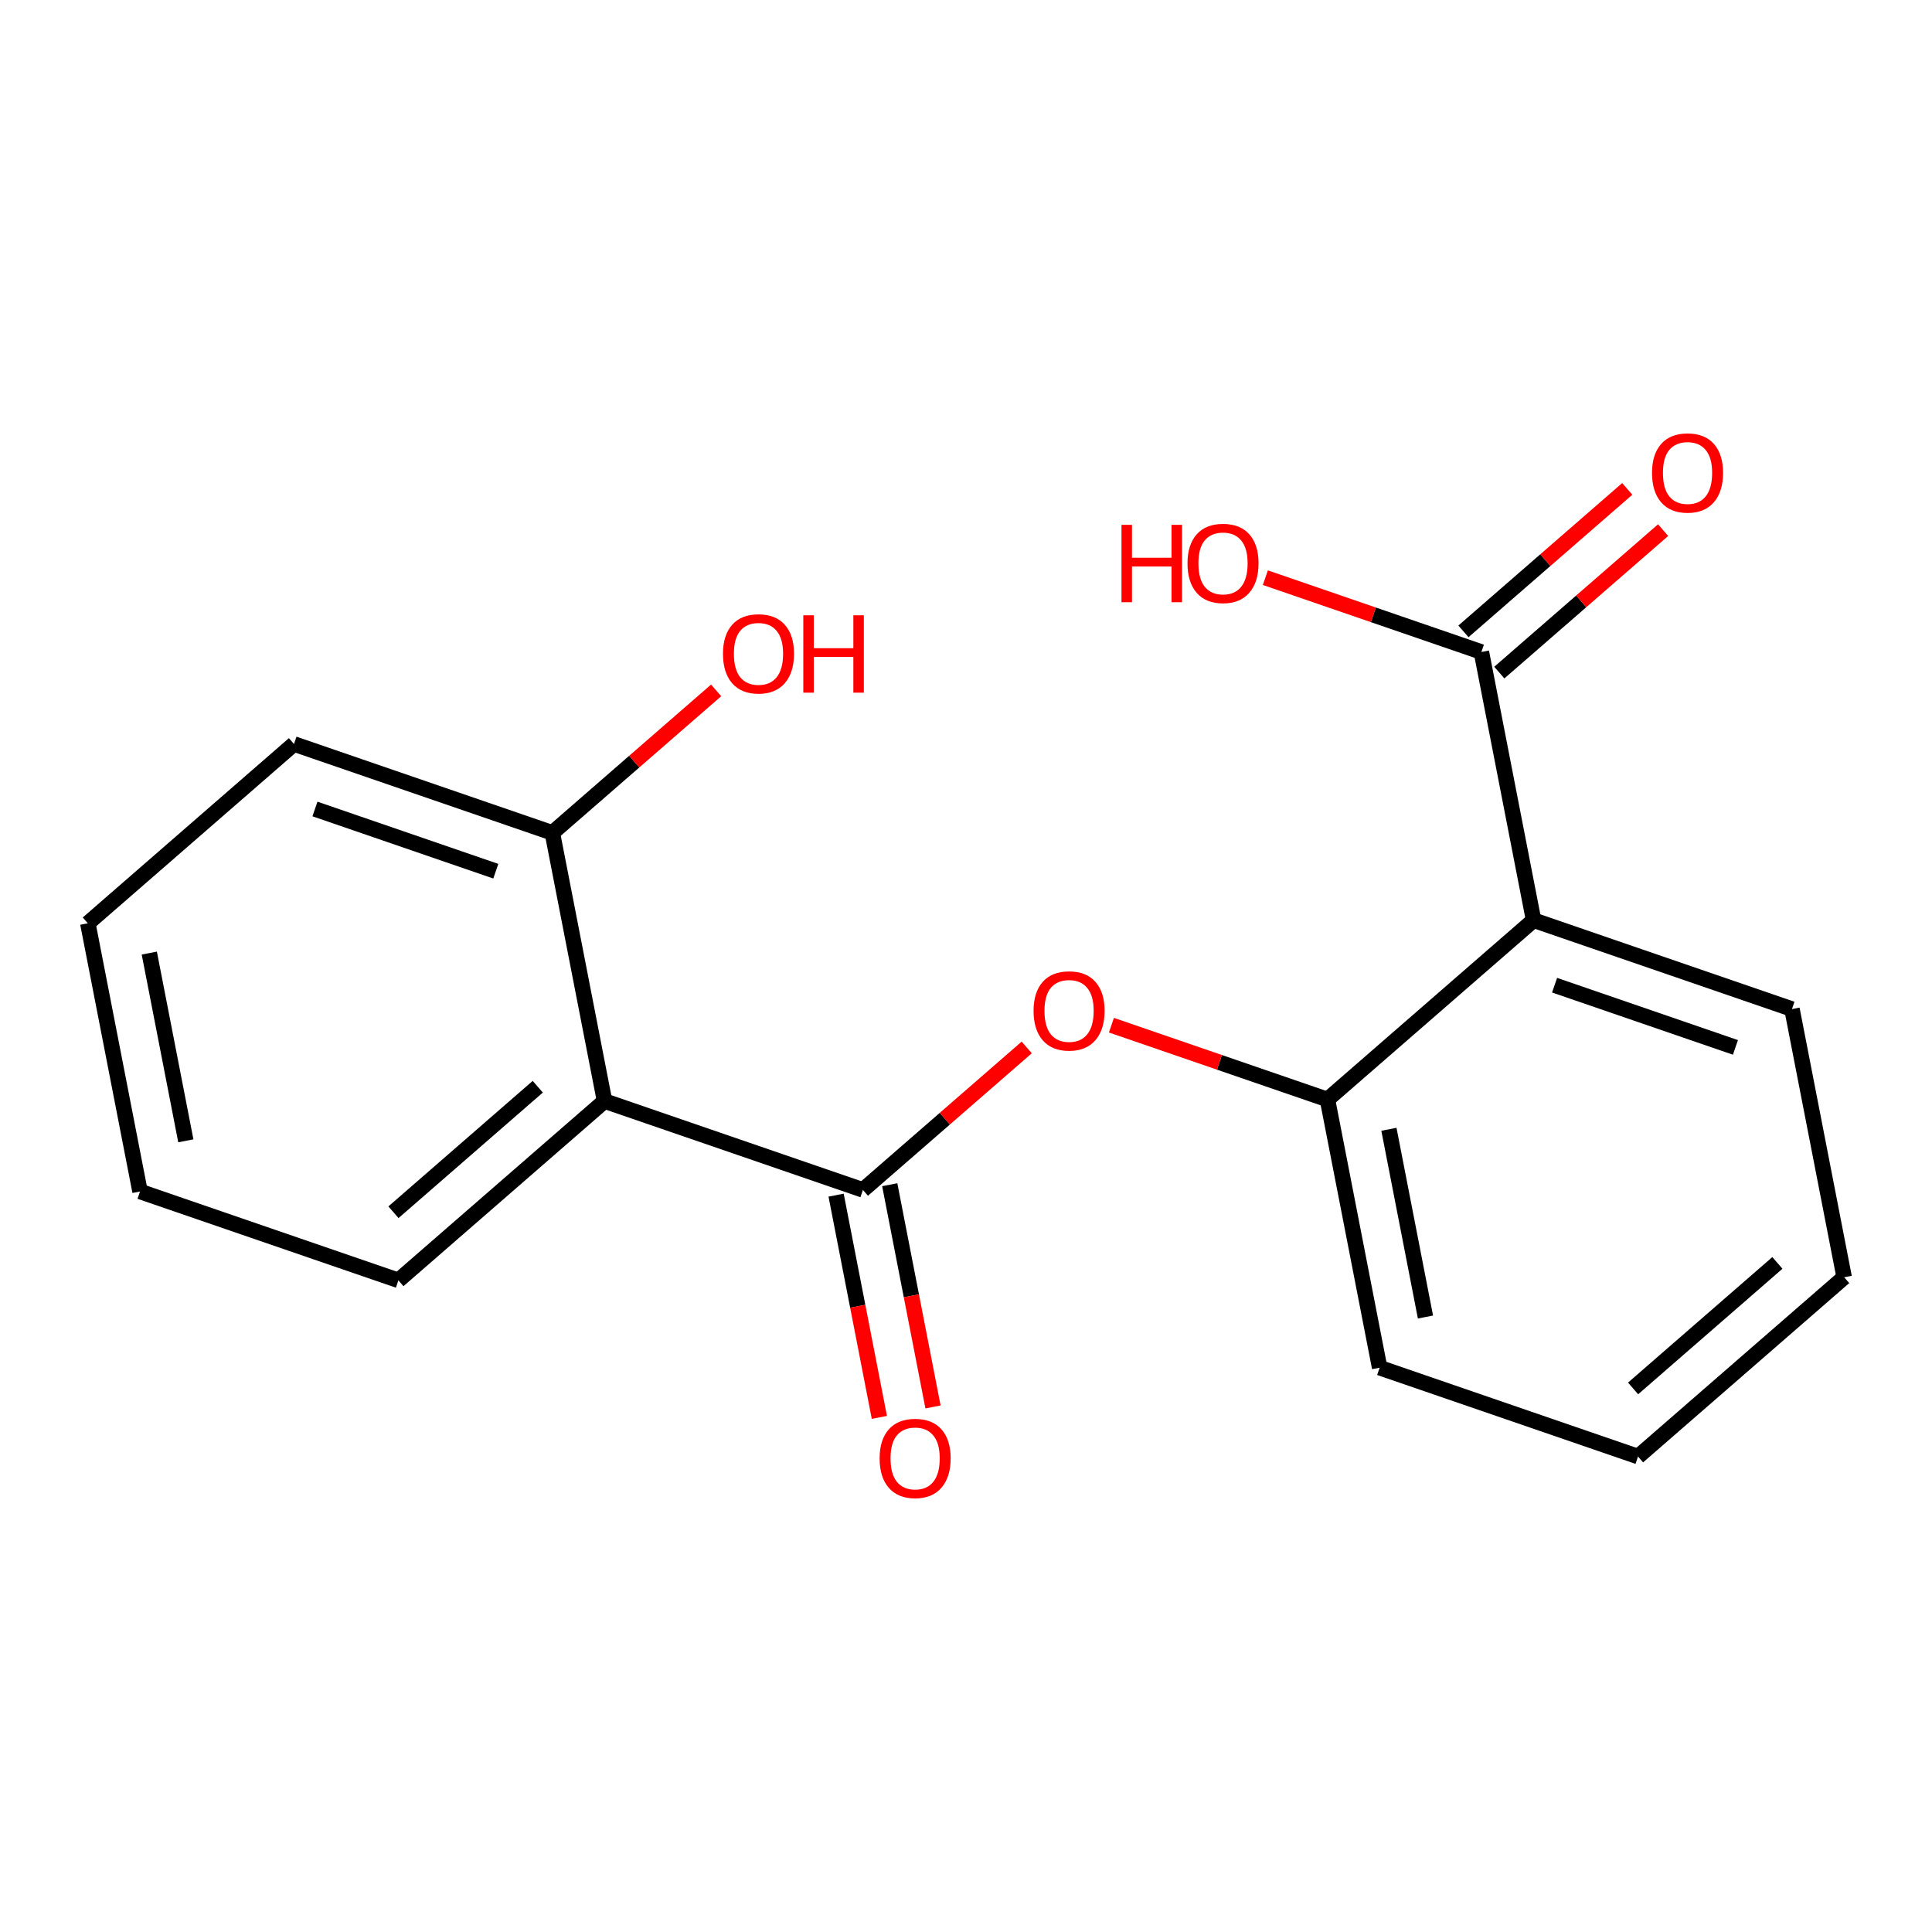<?xml version='1.0' encoding='iso-8859-1'?>
<svg version='1.1' baseProfile='full'
              xmlns='http://www.w3.org/2000/svg'
                      xmlns:rdkit='http://www.rdkit.org/xml'
                      xmlns:xlink='http://www.w3.org/1999/xlink'
                  xml:space='preserve'
width='250px' height='250px' viewBox='0 0 250 250'>
<!-- END OF HEADER -->
<rect style='opacity:1.0;fill:#FFFFFF;stroke:none' width='250' height='250' x='0' y='0'> </rect>
<path class='bond-0 atom-0 atom-2' d='M 18.12,154.179 L 11.364,119.475' style='fill:none;fill-rule:evenodd;stroke:#000000;stroke-width:2.0px;stroke-linecap:butt;stroke-linejoin:miter;stroke-opacity:1' />
<path class='bond-0 atom-0 atom-2' d='M 24.047,147.622 L 19.318,123.329' style='fill:none;fill-rule:evenodd;stroke:#000000;stroke-width:2.0px;stroke-linecap:butt;stroke-linejoin:miter;stroke-opacity:1' />
<path class='bond-1 atom-0 atom-4' d='M 18.12,154.179 L 51.553,165.679' style='fill:none;fill-rule:evenodd;stroke:#000000;stroke-width:2.0px;stroke-linecap:butt;stroke-linejoin:miter;stroke-opacity:1' />
<path class='bond-2 atom-1 atom-3' d='M 238.636,165.276 L 211.96,188.479' style='fill:none;fill-rule:evenodd;stroke:#000000;stroke-width:2.0px;stroke-linecap:butt;stroke-linejoin:miter;stroke-opacity:1' />
<path class='bond-2 atom-1 atom-3' d='M 229.994,163.421 L 211.321,179.663' style='fill:none;fill-rule:evenodd;stroke:#000000;stroke-width:2.0px;stroke-linecap:butt;stroke-linejoin:miter;stroke-opacity:1' />
<path class='bond-3 atom-1 atom-5' d='M 238.636,165.276 L 231.88,130.572' style='fill:none;fill-rule:evenodd;stroke:#000000;stroke-width:2.0px;stroke-linecap:butt;stroke-linejoin:miter;stroke-opacity:1' />
<path class='bond-4 atom-2 atom-6' d='M 11.364,119.475 L 38.04,96.271' style='fill:none;fill-rule:evenodd;stroke:#000000;stroke-width:2.0px;stroke-linecap:butt;stroke-linejoin:miter;stroke-opacity:1' />
<path class='bond-5 atom-3 atom-7' d='M 211.96,188.479 L 178.527,176.978' style='fill:none;fill-rule:evenodd;stroke:#000000;stroke-width:2.0px;stroke-linecap:butt;stroke-linejoin:miter;stroke-opacity:1' />
<path class='bond-6 atom-4 atom-8' d='M 51.553,165.679 L 78.229,142.476' style='fill:none;fill-rule:evenodd;stroke:#000000;stroke-width:2.0px;stroke-linecap:butt;stroke-linejoin:miter;stroke-opacity:1' />
<path class='bond-6 atom-4 atom-8' d='M 50.914,156.864 L 69.587,140.621' style='fill:none;fill-rule:evenodd;stroke:#000000;stroke-width:2.0px;stroke-linecap:butt;stroke-linejoin:miter;stroke-opacity:1' />
<path class='bond-7 atom-5 atom-9' d='M 231.88,130.572 L 198.447,119.071' style='fill:none;fill-rule:evenodd;stroke:#000000;stroke-width:2.0px;stroke-linecap:butt;stroke-linejoin:miter;stroke-opacity:1' />
<path class='bond-7 atom-5 atom-9' d='M 224.565,135.533 L 201.162,127.483' style='fill:none;fill-rule:evenodd;stroke:#000000;stroke-width:2.0px;stroke-linecap:butt;stroke-linejoin:miter;stroke-opacity:1' />
<path class='bond-8 atom-6 atom-10' d='M 38.04,96.271 L 71.473,107.772' style='fill:none;fill-rule:evenodd;stroke:#000000;stroke-width:2.0px;stroke-linecap:butt;stroke-linejoin:miter;stroke-opacity:1' />
<path class='bond-8 atom-6 atom-10' d='M 40.755,104.683 L 64.158,112.733' style='fill:none;fill-rule:evenodd;stroke:#000000;stroke-width:2.0px;stroke-linecap:butt;stroke-linejoin:miter;stroke-opacity:1' />
<path class='bond-9 atom-7 atom-11' d='M 178.527,176.978 L 171.771,142.274' style='fill:none;fill-rule:evenodd;stroke:#000000;stroke-width:2.0px;stroke-linecap:butt;stroke-linejoin:miter;stroke-opacity:1' />
<path class='bond-9 atom-7 atom-11' d='M 184.455,170.421 L 179.725,146.129' style='fill:none;fill-rule:evenodd;stroke:#000000;stroke-width:2.0px;stroke-linecap:butt;stroke-linejoin:miter;stroke-opacity:1' />
<path class='bond-10 atom-8 atom-10' d='M 78.229,142.476 L 71.473,107.772' style='fill:none;fill-rule:evenodd;stroke:#000000;stroke-width:2.0px;stroke-linecap:butt;stroke-linejoin:miter;stroke-opacity:1' />
<path class='bond-11 atom-8 atom-13' d='M 78.229,142.476 L 111.662,153.977' style='fill:none;fill-rule:evenodd;stroke:#000000;stroke-width:2.0px;stroke-linecap:butt;stroke-linejoin:miter;stroke-opacity:1' />
<path class='bond-12 atom-9 atom-11' d='M 198.447,119.071 L 171.771,142.274' style='fill:none;fill-rule:evenodd;stroke:#000000;stroke-width:2.0px;stroke-linecap:butt;stroke-linejoin:miter;stroke-opacity:1' />
<path class='bond-13 atom-9 atom-12' d='M 198.447,119.071 L 191.691,84.367' style='fill:none;fill-rule:evenodd;stroke:#000000;stroke-width:2.0px;stroke-linecap:butt;stroke-linejoin:miter;stroke-opacity:1' />
<path class='bond-14 atom-10 atom-14' d='M 71.473,107.772 L 82.071,98.554' style='fill:none;fill-rule:evenodd;stroke:#000000;stroke-width:2.0px;stroke-linecap:butt;stroke-linejoin:miter;stroke-opacity:1' />
<path class='bond-14 atom-10 atom-14' d='M 82.071,98.554 L 92.669,89.335' style='fill:none;fill-rule:evenodd;stroke:#FF0000;stroke-width:2.0px;stroke-linecap:butt;stroke-linejoin:miter;stroke-opacity:1' />
<path class='bond-15 atom-11 atom-18' d='M 171.771,142.274 L 157.795,137.466' style='fill:none;fill-rule:evenodd;stroke:#000000;stroke-width:2.0px;stroke-linecap:butt;stroke-linejoin:miter;stroke-opacity:1' />
<path class='bond-15 atom-11 atom-18' d='M 157.795,137.466 L 143.818,132.659' style='fill:none;fill-rule:evenodd;stroke:#FF0000;stroke-width:2.0px;stroke-linecap:butt;stroke-linejoin:miter;stroke-opacity:1' />
<path class='bond-16 atom-12 atom-15' d='M 194.011,87.035 L 204.609,77.816' style='fill:none;fill-rule:evenodd;stroke:#000000;stroke-width:2.0px;stroke-linecap:butt;stroke-linejoin:miter;stroke-opacity:1' />
<path class='bond-16 atom-12 atom-15' d='M 204.609,77.816 L 215.207,68.598' style='fill:none;fill-rule:evenodd;stroke:#FF0000;stroke-width:2.0px;stroke-linecap:butt;stroke-linejoin:miter;stroke-opacity:1' />
<path class='bond-16 atom-12 atom-15' d='M 189.37,81.699 L 199.968,72.481' style='fill:none;fill-rule:evenodd;stroke:#000000;stroke-width:2.0px;stroke-linecap:butt;stroke-linejoin:miter;stroke-opacity:1' />
<path class='bond-16 atom-12 atom-15' d='M 199.968,72.481 L 210.567,63.263' style='fill:none;fill-rule:evenodd;stroke:#FF0000;stroke-width:2.0px;stroke-linecap:butt;stroke-linejoin:miter;stroke-opacity:1' />
<path class='bond-17 atom-12 atom-16' d='M 191.691,84.367 L 177.714,79.559' style='fill:none;fill-rule:evenodd;stroke:#000000;stroke-width:2.0px;stroke-linecap:butt;stroke-linejoin:miter;stroke-opacity:1' />
<path class='bond-17 atom-12 atom-16' d='M 177.714,79.559 L 163.738,74.751' style='fill:none;fill-rule:evenodd;stroke:#FF0000;stroke-width:2.0px;stroke-linecap:butt;stroke-linejoin:miter;stroke-opacity:1' />
<path class='bond-18 atom-13 atom-17' d='M 108.191,154.652 L 110.991,169.031' style='fill:none;fill-rule:evenodd;stroke:#000000;stroke-width:2.0px;stroke-linecap:butt;stroke-linejoin:miter;stroke-opacity:1' />
<path class='bond-18 atom-13 atom-17' d='M 110.991,169.031 L 113.79,183.41' style='fill:none;fill-rule:evenodd;stroke:#FF0000;stroke-width:2.0px;stroke-linecap:butt;stroke-linejoin:miter;stroke-opacity:1' />
<path class='bond-18 atom-13 atom-17' d='M 115.132,153.301 L 117.932,167.68' style='fill:none;fill-rule:evenodd;stroke:#000000;stroke-width:2.0px;stroke-linecap:butt;stroke-linejoin:miter;stroke-opacity:1' />
<path class='bond-18 atom-13 atom-17' d='M 117.932,167.68 L 120.731,182.058' style='fill:none;fill-rule:evenodd;stroke:#FF0000;stroke-width:2.0px;stroke-linecap:butt;stroke-linejoin:miter;stroke-opacity:1' />
<path class='bond-19 atom-13 atom-18' d='M 111.662,153.977 L 122.26,144.758' style='fill:none;fill-rule:evenodd;stroke:#000000;stroke-width:2.0px;stroke-linecap:butt;stroke-linejoin:miter;stroke-opacity:1' />
<path class='bond-19 atom-13 atom-18' d='M 122.26,144.758 L 132.858,135.54' style='fill:none;fill-rule:evenodd;stroke:#FF0000;stroke-width:2.0px;stroke-linecap:butt;stroke-linejoin:miter;stroke-opacity:1' />
<path  class='atom-14' d='M 93.553 84.597
Q 93.553 82.193, 94.741 80.849
Q 95.929 79.506, 98.149 79.506
Q 100.369 79.506, 101.557 80.849
Q 102.745 82.193, 102.745 84.597
Q 102.745 87.029, 101.543 88.415
Q 100.341 89.787, 98.149 89.787
Q 95.943 89.787, 94.741 88.415
Q 93.553 87.044, 93.553 84.597
M 98.149 88.656
Q 99.676 88.656, 100.497 87.638
Q 101.331 86.605, 101.331 84.597
Q 101.331 82.631, 100.497 81.641
Q 99.676 80.637, 98.149 80.637
Q 96.622 80.637, 95.787 81.627
Q 94.967 82.617, 94.967 84.597
Q 94.967 86.619, 95.787 87.638
Q 96.622 88.656, 98.149 88.656
' fill='#FF0000'/>
<path  class='atom-14' d='M 103.947 79.619
L 105.305 79.619
L 105.305 83.876
L 110.424 83.876
L 110.424 79.619
L 111.782 79.619
L 111.782 89.632
L 110.424 89.632
L 110.424 85.007
L 105.305 85.007
L 105.305 89.632
L 103.947 89.632
L 103.947 79.619
' fill='#FF0000'/>
<path  class='atom-15' d='M 213.771 61.192
Q 213.771 58.788, 214.959 57.444
Q 216.147 56.101, 218.367 56.101
Q 220.587 56.101, 221.775 57.444
Q 222.963 58.788, 222.963 61.192
Q 222.963 63.624, 221.761 65.01
Q 220.559 66.382, 218.367 66.382
Q 216.161 66.382, 214.959 65.01
Q 213.771 63.639, 213.771 61.192
M 218.367 65.251
Q 219.894 65.251, 220.715 64.233
Q 221.549 63.2, 221.549 61.192
Q 221.549 59.226, 220.715 58.236
Q 219.894 57.232, 218.367 57.232
Q 216.84 57.232, 216.005 58.222
Q 215.185 59.212, 215.185 61.192
Q 215.185 63.214, 216.005 64.233
Q 216.84 65.251, 218.367 65.251
' fill='#FF0000'/>
<path  class='atom-16' d='M 145.12 67.916
L 146.478 67.916
L 146.478 72.173
L 151.597 72.173
L 151.597 67.916
L 152.955 67.916
L 152.955 77.929
L 151.597 77.929
L 151.597 73.305
L 146.478 73.305
L 146.478 77.929
L 145.12 77.929
L 145.12 67.916
' fill='#FF0000'/>
<path  class='atom-16' d='M 153.662 72.895
Q 153.662 70.49, 154.85 69.147
Q 156.038 67.803, 158.258 67.803
Q 160.478 67.803, 161.666 69.147
Q 162.854 70.49, 162.854 72.895
Q 162.854 75.327, 161.652 76.713
Q 160.45 78.085, 158.258 78.085
Q 156.052 78.085, 154.85 76.713
Q 153.662 75.341, 153.662 72.895
M 158.258 76.953
Q 159.785 76.953, 160.606 75.935
Q 161.44 74.903, 161.44 72.895
Q 161.44 70.929, 160.606 69.939
Q 159.785 68.935, 158.258 68.935
Q 156.731 68.935, 155.896 69.925
Q 155.076 70.915, 155.076 72.895
Q 155.076 74.917, 155.896 75.935
Q 156.731 76.953, 158.258 76.953
' fill='#FF0000'/>
<path  class='atom-17' d='M 113.822 188.709
Q 113.822 186.305, 115.01 184.961
Q 116.198 183.618, 118.418 183.618
Q 120.639 183.618, 121.827 184.961
Q 123.015 186.305, 123.015 188.709
Q 123.015 191.141, 121.812 192.527
Q 120.61 193.899, 118.418 193.899
Q 116.212 193.899, 115.01 192.527
Q 113.822 191.156, 113.822 188.709
M 118.418 192.768
Q 119.946 192.768, 120.766 191.75
Q 121.6 190.717, 121.6 188.709
Q 121.6 186.743, 120.766 185.753
Q 119.946 184.749, 118.418 184.749
Q 116.891 184.749, 116.057 185.739
Q 115.236 186.729, 115.236 188.709
Q 115.236 190.731, 116.057 191.75
Q 116.891 192.768, 118.418 192.768
' fill='#FF0000'/>
<path  class='atom-18' d='M 133.742 130.802
Q 133.742 128.398, 134.93 127.054
Q 136.118 125.711, 138.338 125.711
Q 140.558 125.711, 141.746 127.054
Q 142.934 128.398, 142.934 130.802
Q 142.934 133.234, 141.732 134.62
Q 140.53 135.992, 138.338 135.992
Q 136.132 135.992, 134.93 134.62
Q 133.742 133.248, 133.742 130.802
M 138.338 134.861
Q 139.866 134.861, 140.686 133.842
Q 141.52 132.81, 141.52 130.802
Q 141.52 128.836, 140.686 127.846
Q 139.866 126.842, 138.338 126.842
Q 136.811 126.842, 135.976 127.832
Q 135.156 128.822, 135.156 130.802
Q 135.156 132.824, 135.976 133.842
Q 136.811 134.861, 138.338 134.861
' fill='#FF0000'/>
</svg>
